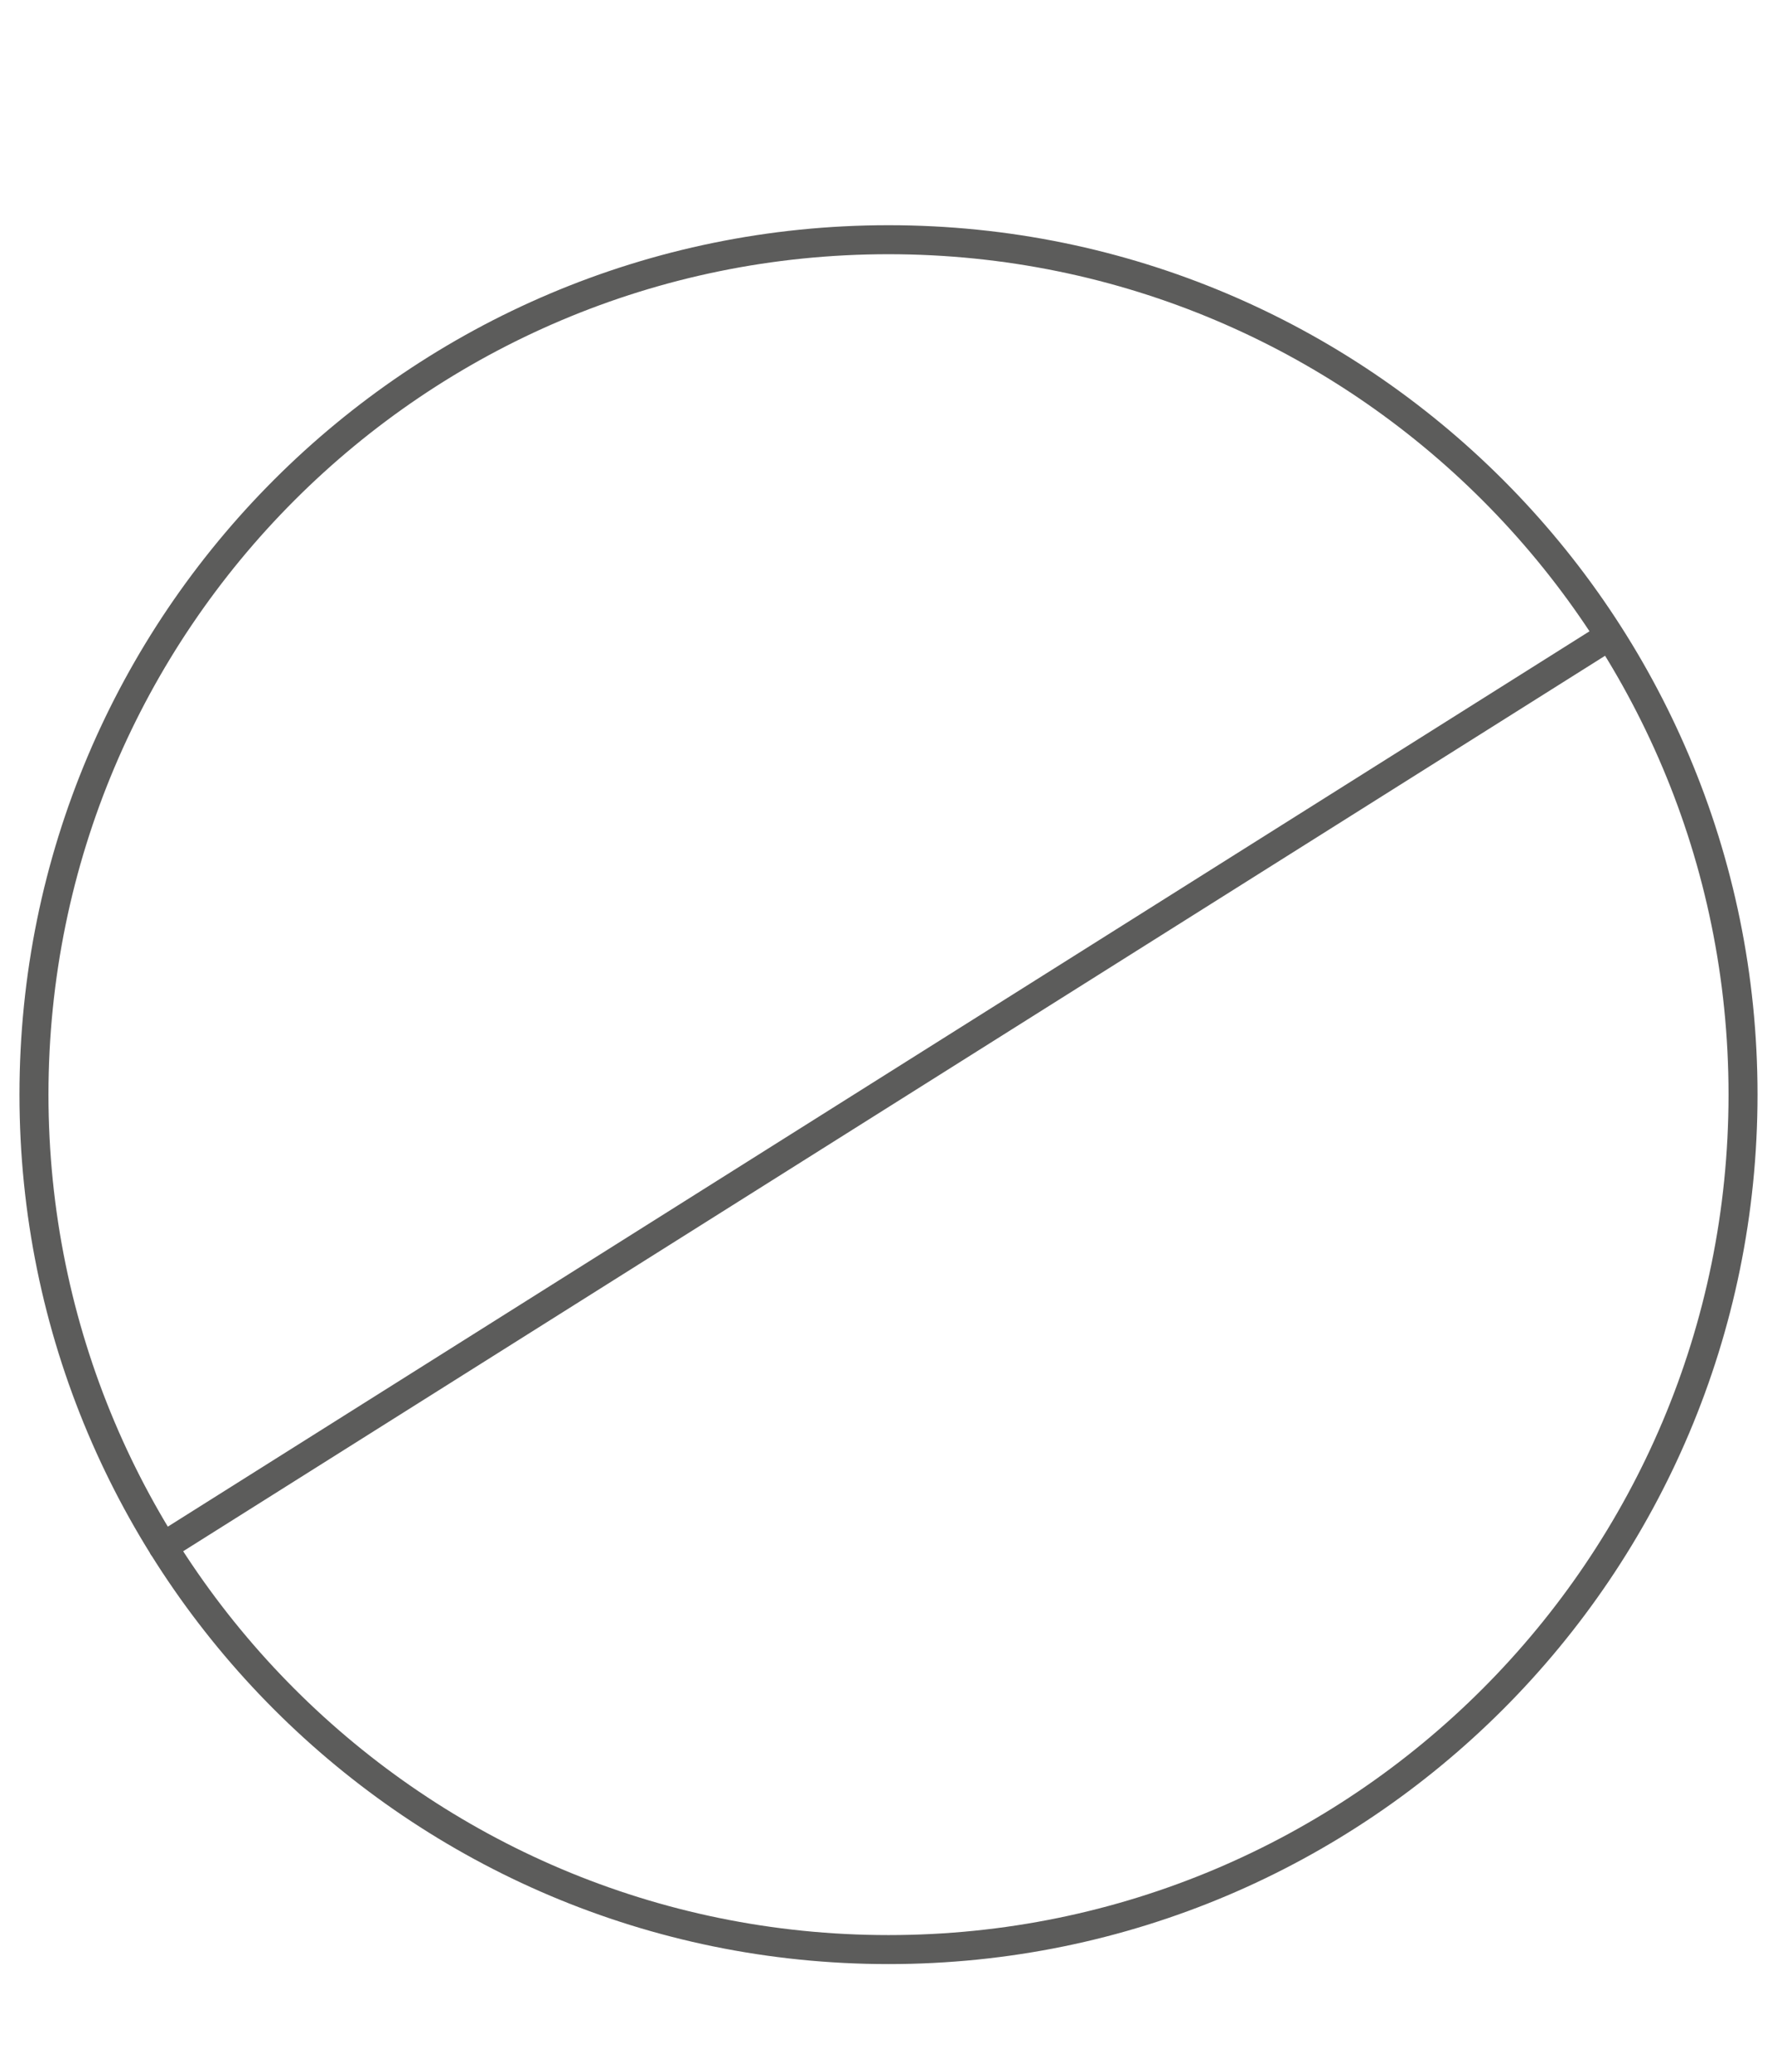 <?xml version="1.0" encoding="utf-8"?>
<!-- Generator: Adobe Illustrator 24.1.0, SVG Export Plug-In . SVG Version: 6.00 Build 0)  -->
<svg version="1.1" id="Livello_2" xmlns="http://www.w3.org/2000/svg" xmlns:xlink="http://www.w3.org/1999/xlink" x="0px" y="0px"
	 viewBox="0 0 858 1000" style="enable-background:new 0 0 858 1000;" xml:space="preserve">
<style type="text/css">
	.st0{fill:none;stroke:#5C5C5B;stroke-width:14;stroke-linecap:round;stroke-linejoin:round;}
</style>
<g>
	<path class="st0" d="M78.7,746.6l698.1-439.5 M16.4,528.3c0-227.9,184.7-412.6,412.6-412.6s412.6,184.7,412.6,412.6
		S656.9,941,429,941S16.4,756.2,16.4,528.3z"/>
</g>
</svg>
